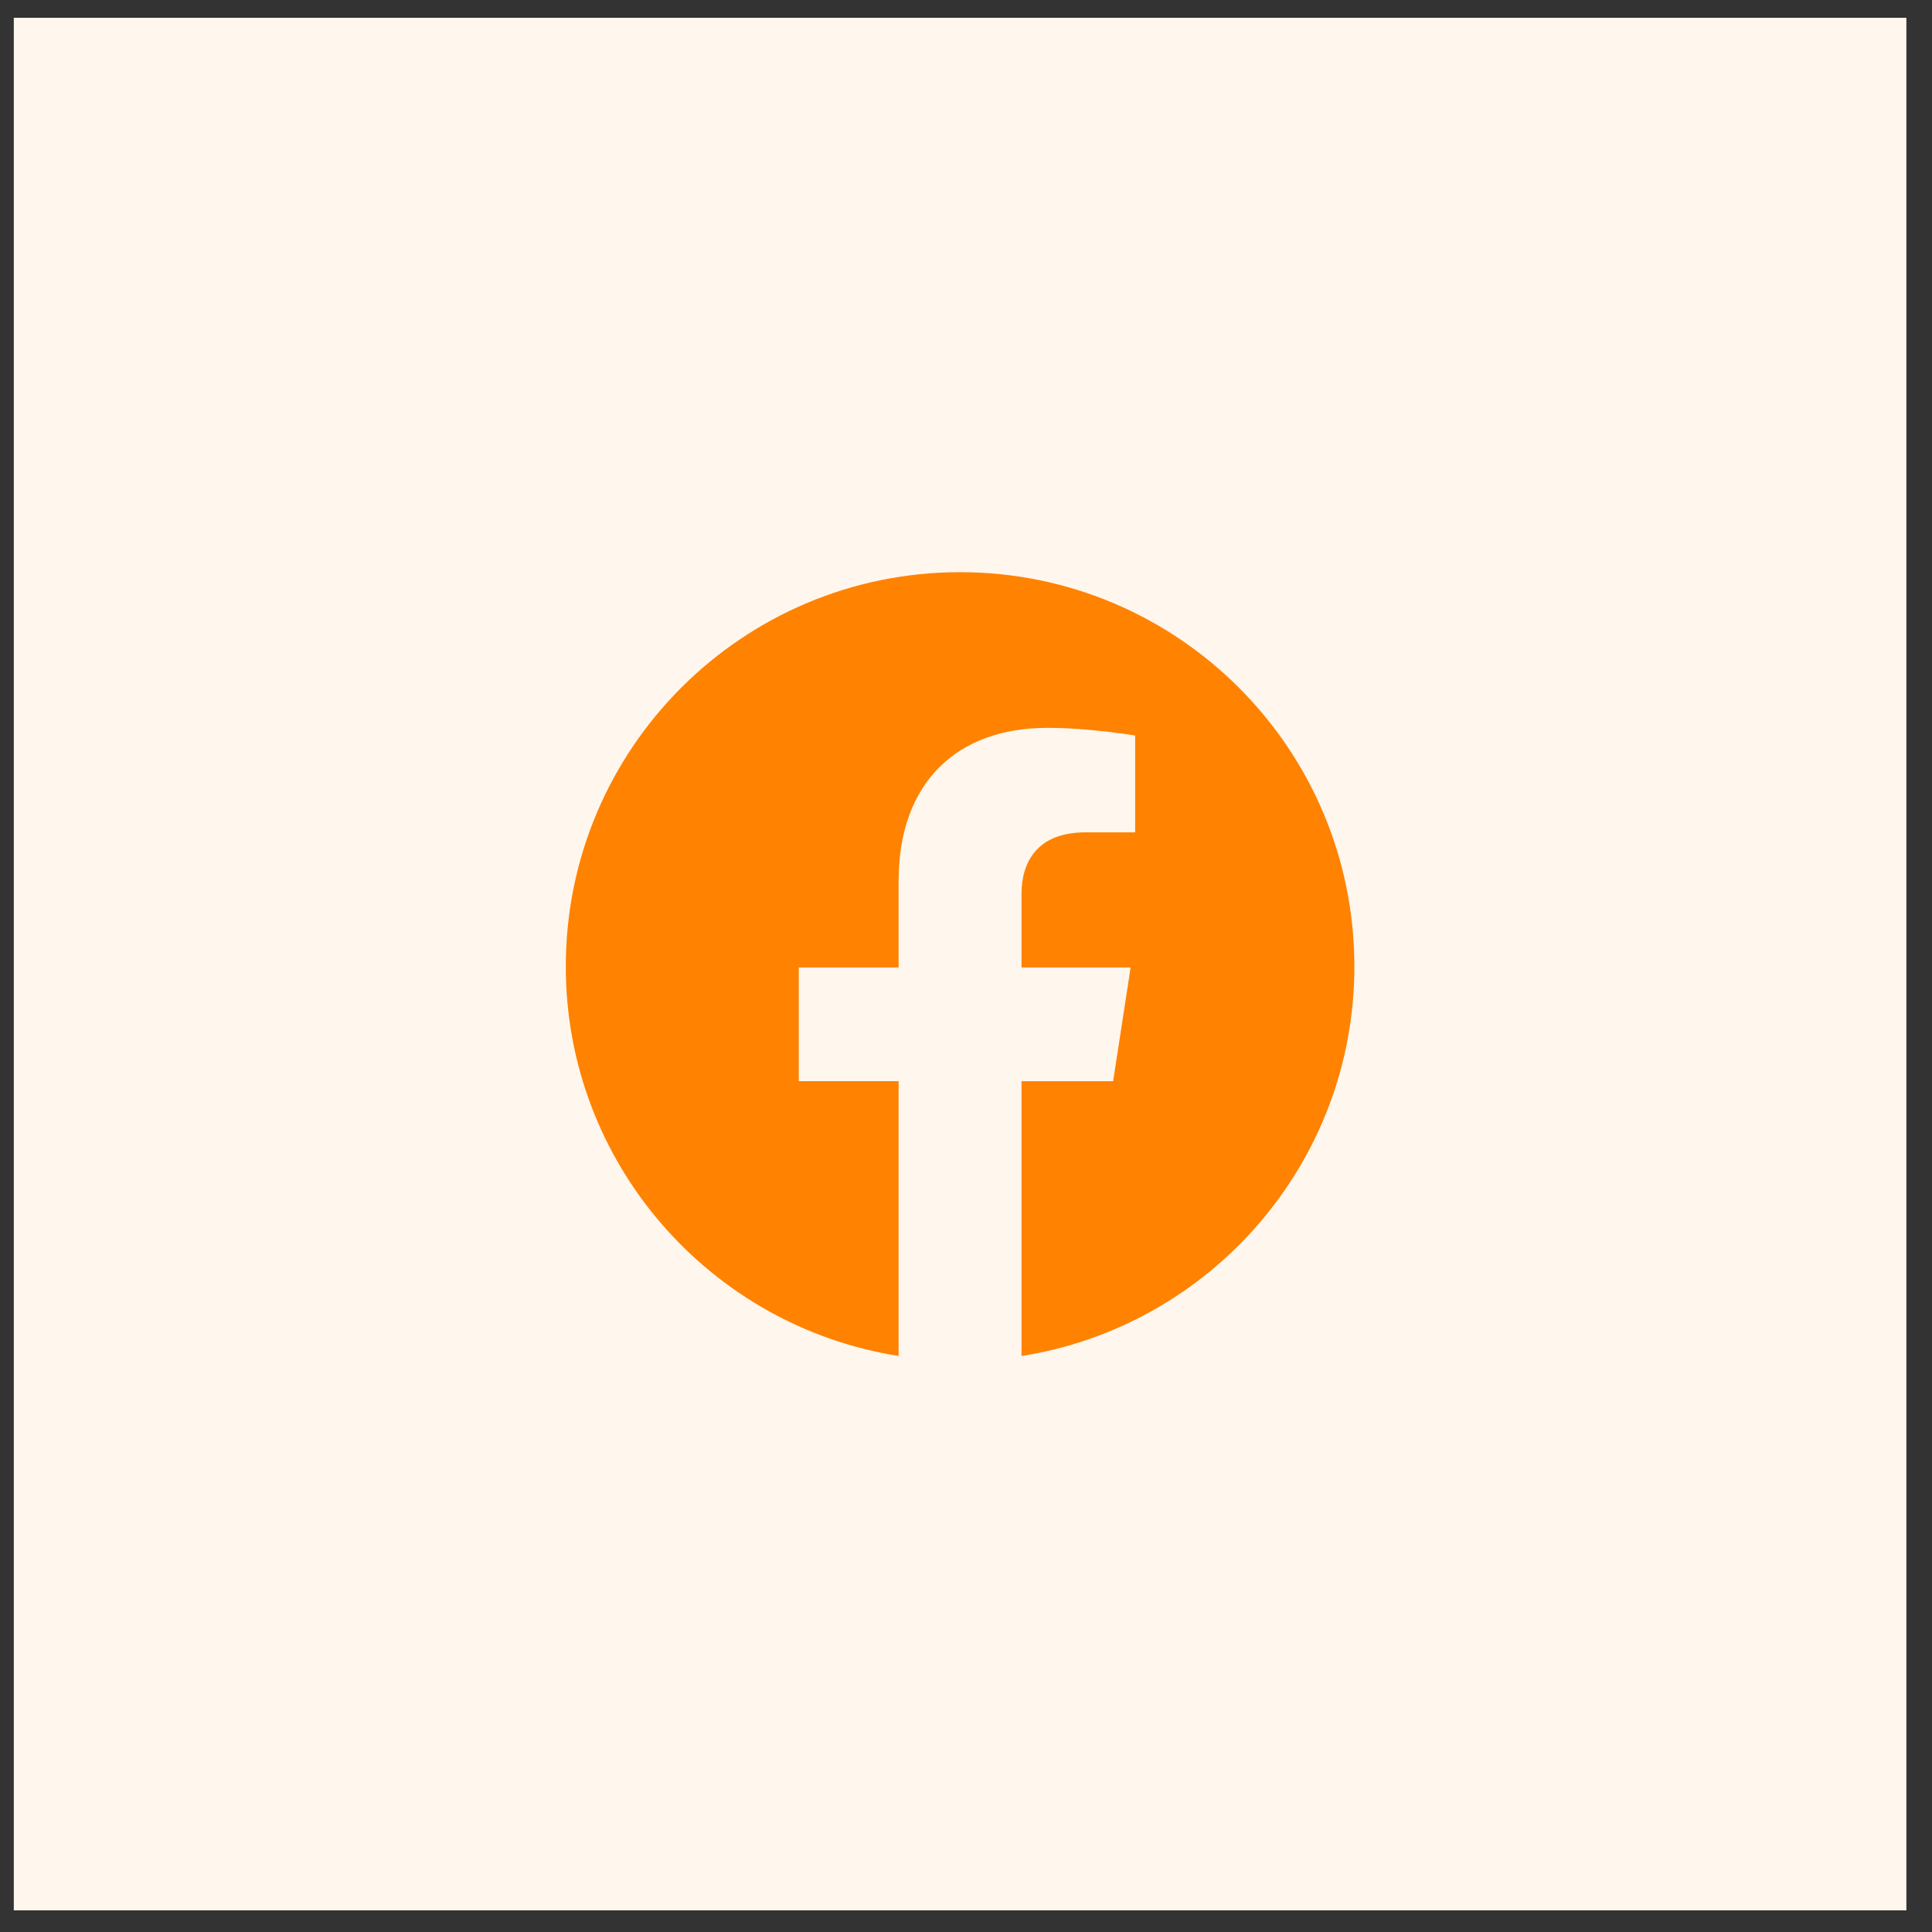 <?xml version="1.0" encoding="UTF-8"?> <svg xmlns="http://www.w3.org/2000/svg" width="49" height="49" viewBox="0 0 49 49" fill="none"><rect x="0" y="0" width="49" height="49" fill="#333333" stroke="none"/> <rect width="48" height="48" transform="translate(0.35 0.451)" fill="#FFF6ED"></rect> <g clip-path="url(#clip0_316_281)"> <path d="M34.35 24.512C34.35 29.503 30.688 33.64 25.908 34.391V27.422H28.232L28.675 24.538H25.908V22.668C25.908 21.878 26.295 21.11 27.533 21.11H28.79V18.655C28.79 18.655 27.649 18.46 26.558 18.46C24.28 18.46 22.791 19.841 22.791 22.34V24.538H20.259V27.421H22.791V34.39C18.012 33.638 14.35 29.502 14.35 24.512C14.35 18.989 18.827 14.512 24.35 14.512C29.872 14.512 34.35 18.988 34.35 24.512Z" fill="#FF8200"></path> </g> <defs> <clipPath id="clip0_316_281"> <rect width="20" height="20" fill="white" transform="translate(14.35 14.451)"></rect> </clipPath> </defs> </svg> 